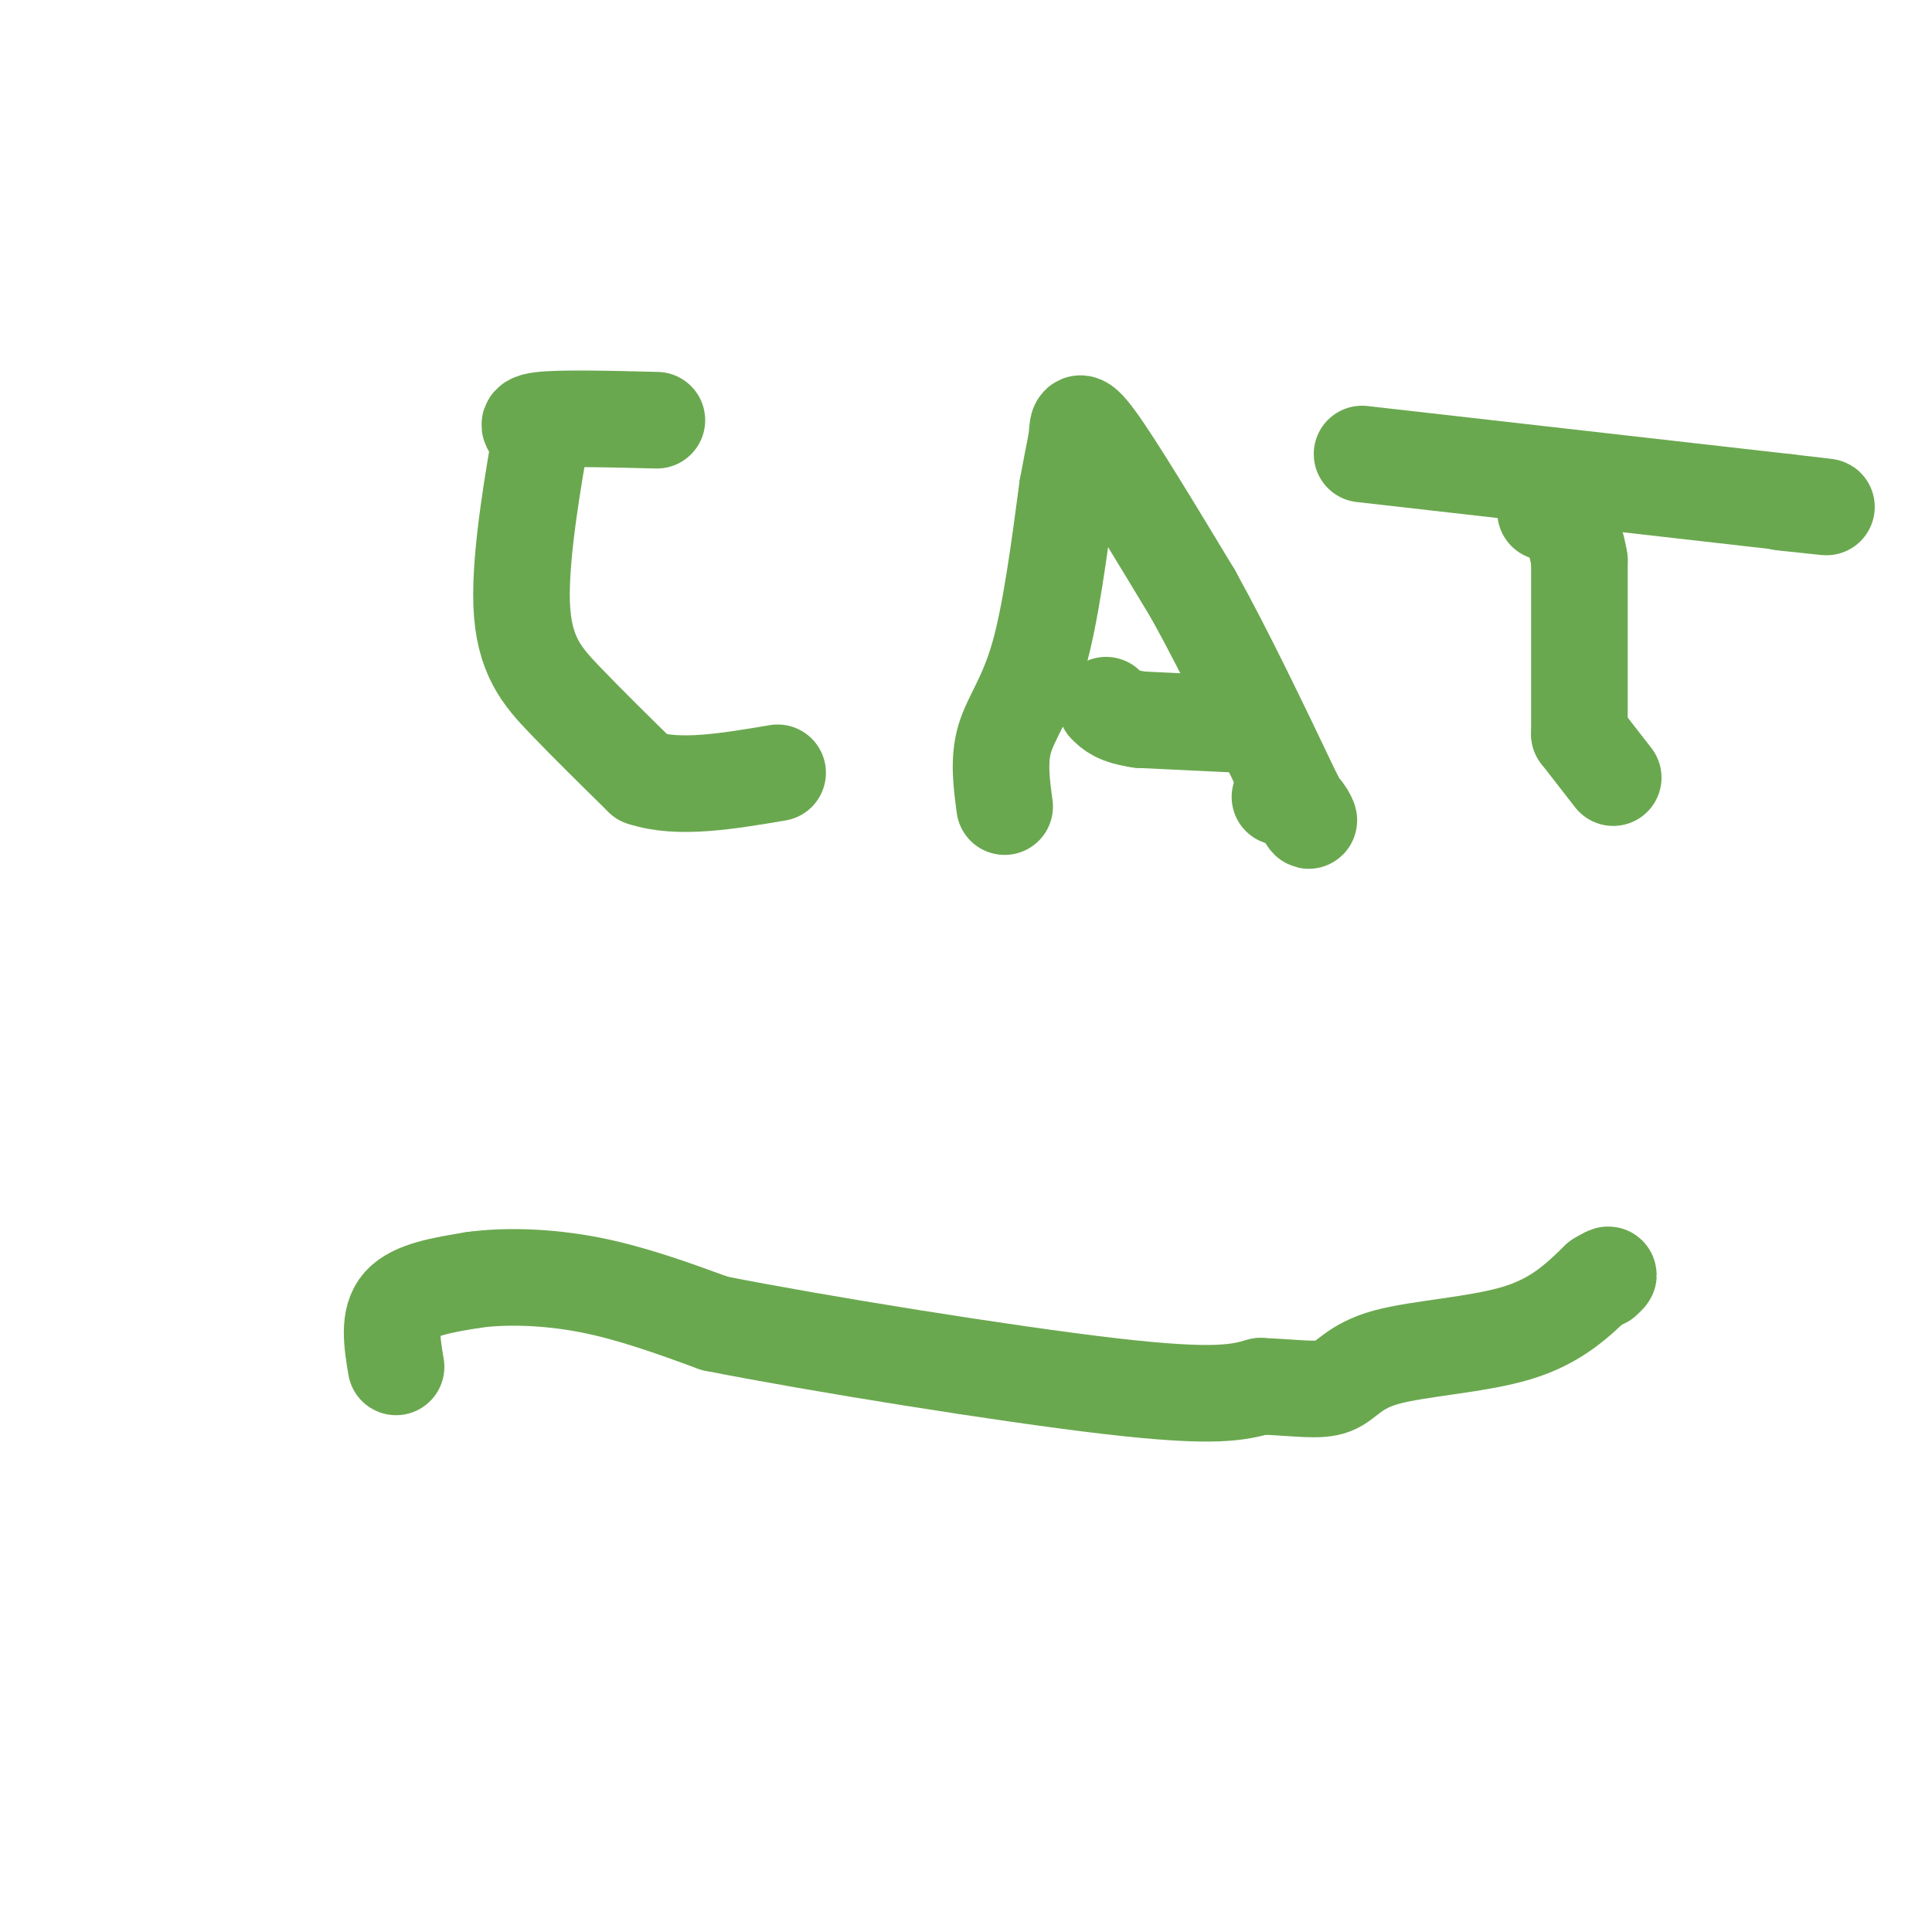 <svg viewBox='0 0 400 400' version='1.1' xmlns='http://www.w3.org/2000/svg' xmlns:xlink='http://www.w3.org/1999/xlink'><g fill='none' stroke='#6aa84f' stroke-width='20' stroke-linecap='round' stroke-linejoin='round'><path d='M136,87c-10.000,-0.250 -20.000,-0.500 -24,0c-4.000,0.500 -2.000,1.750 0,3'/><path d='M112,90c-1.250,7.381 -4.375,24.333 -4,35c0.375,10.667 4.250,15.048 9,20c4.750,4.952 10.375,10.476 16,16'/><path d='M133,161c7.333,2.500 17.667,0.750 28,-1'/><path d='M208,167c-0.644,-4.800 -1.289,-9.600 0,-14c1.289,-4.400 4.511,-8.400 7,-17c2.489,-8.600 4.244,-21.800 6,-35'/><path d='M221,101c1.381,-7.583 1.833,-9.042 2,-11c0.167,-1.958 0.048,-4.417 4,1c3.952,5.417 11.976,18.708 20,32'/><path d='M247,123c6.833,12.333 13.917,27.167 21,42'/><path d='M268,165c3.933,7.333 3.267,4.667 2,3c-1.267,-1.667 -3.133,-2.333 -5,-3'/><path d='M257,150c0.000,0.000 -21.000,-1.000 -21,-1'/><path d='M236,149c-4.667,-0.667 -5.833,-1.833 -7,-3'/><path d='M334,161c0.000,0.000 -7.000,-9.000 -7,-9'/><path d='M327,152c0.000,0.000 0.000,-36.000 0,-36'/><path d='M327,116c-1.167,-7.667 -4.083,-8.833 -7,-10'/><path d='M282,94c0.000,0.000 88.000,10.000 88,10'/><path d='M370,104c14.500,1.667 6.750,0.833 -1,0'/><path d='M82,283c-0.833,-5.000 -1.667,-10.000 1,-13c2.667,-3.000 8.833,-4.000 15,-5'/><path d='M98,265c6.511,-0.911 15.289,-0.689 24,1c8.711,1.689 17.356,4.844 26,8'/><path d='M148,274c20.889,4.133 60.111,10.467 82,13c21.889,2.533 26.444,1.267 31,0'/><path d='M261,287c7.903,0.319 12.159,1.116 15,0c2.841,-1.116 4.265,-4.147 11,-6c6.735,-1.853 18.781,-2.530 27,-5c8.219,-2.470 12.609,-6.735 17,-11'/><path d='M331,265c3.000,-1.833 2.000,-0.917 1,0'/></g>
</svg>